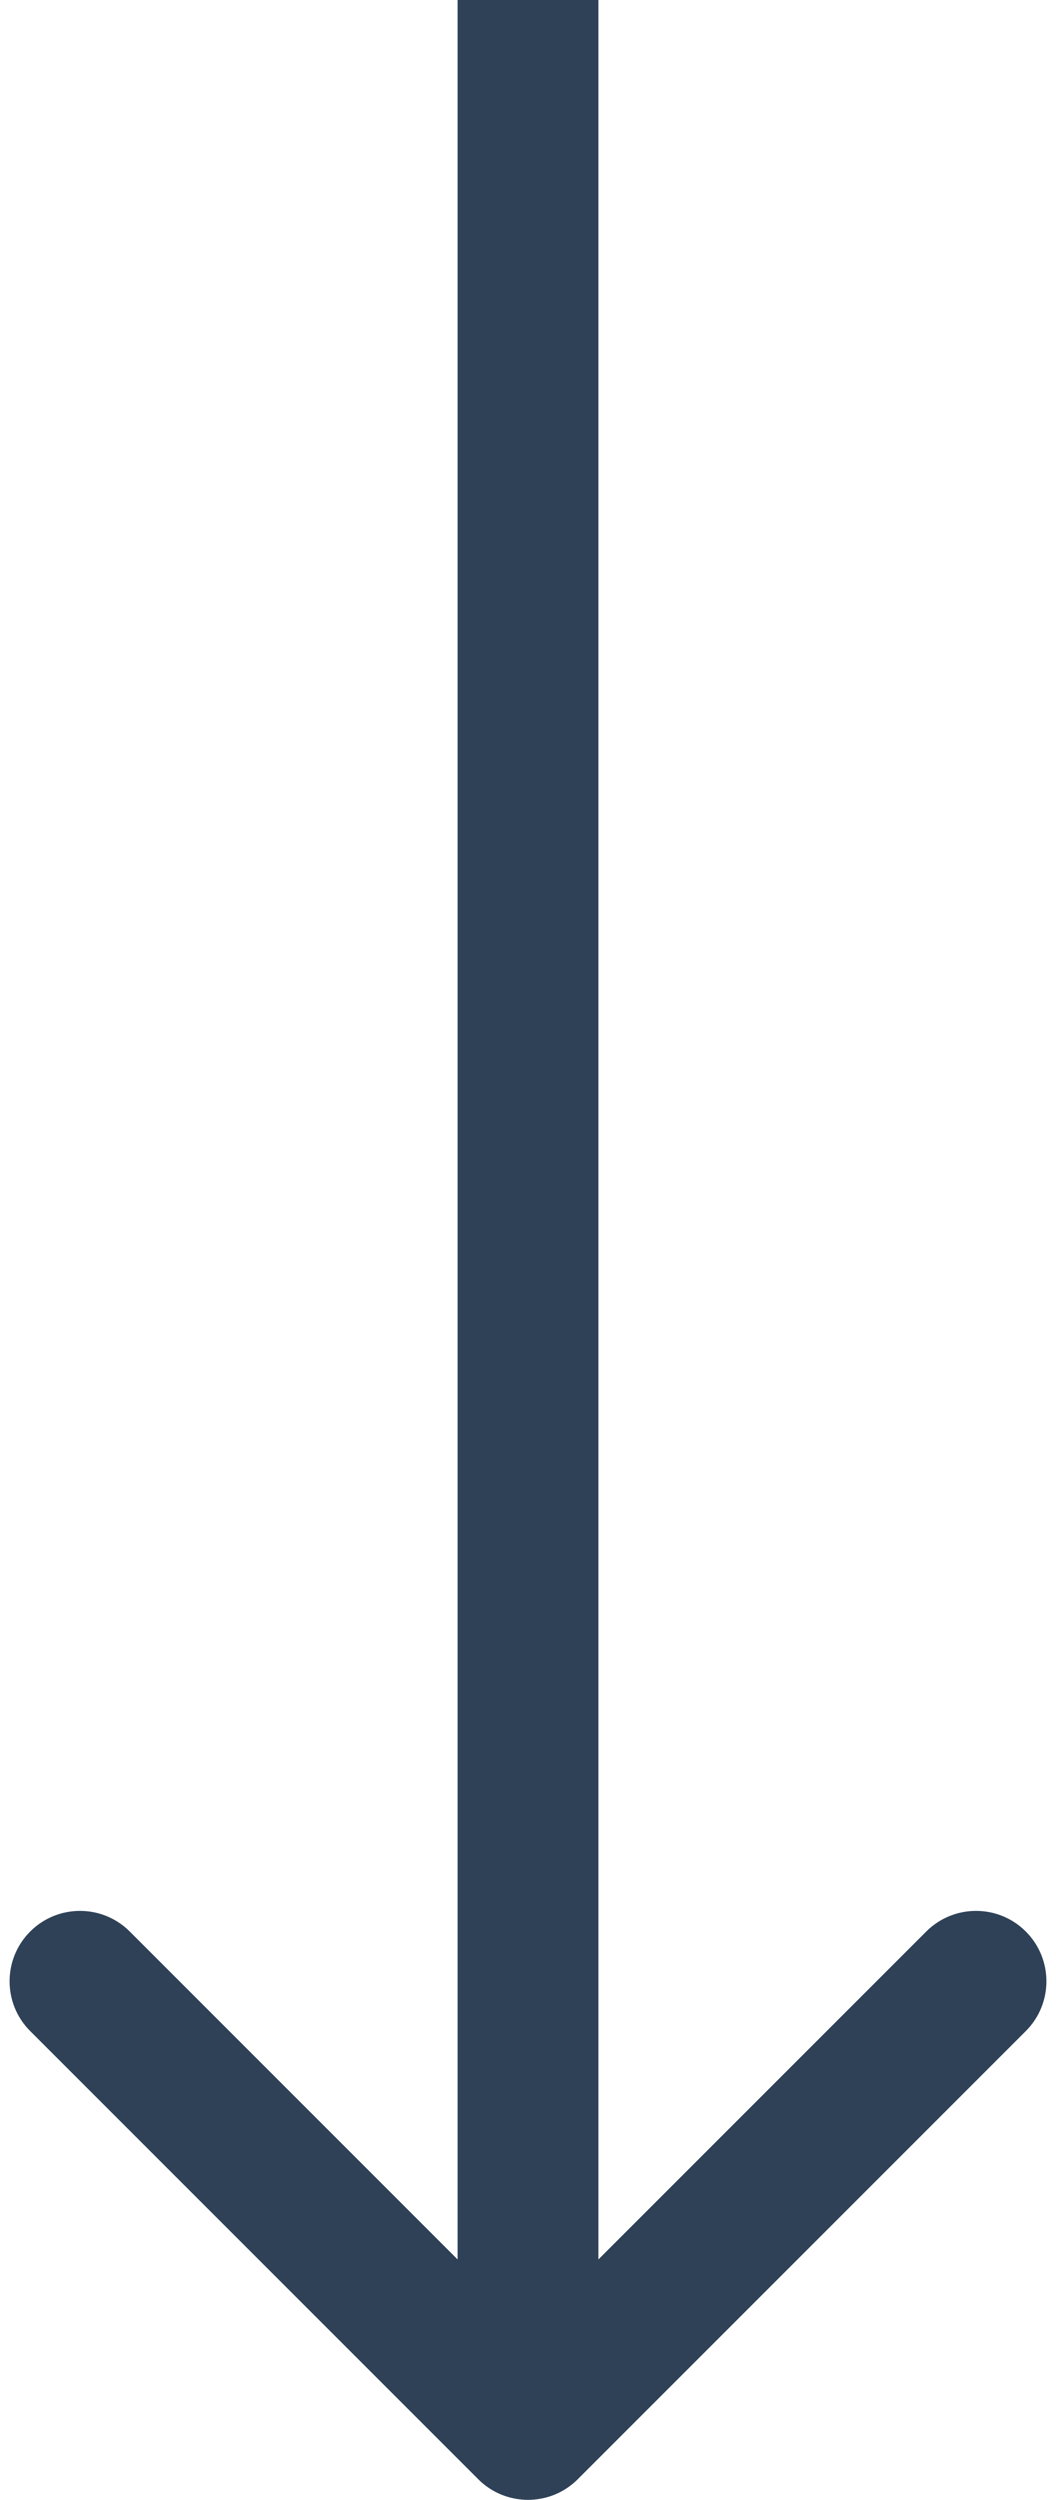 <svg width="30" height="71" viewBox="0 0 30 71" fill="none" xmlns="http://www.w3.org/2000/svg">
<path d="M13.586 70.414C14.367 71.195 15.633 71.195 16.414 70.414L29.142 57.686C29.923 56.905 29.923 55.639 29.142 54.858C28.361 54.077 27.095 54.077 26.314 54.858L15 66.172L3.686 54.858C2.905 54.077 1.639 54.077 0.858 54.858C0.077 55.639 0.077 56.905 0.858 57.686L13.586 70.414ZM15 0L13 -8.74227e-08L13 69L15 69L17 69L17 8.74227e-08L15 0Z" fill="#2E4157"/>
</svg>
